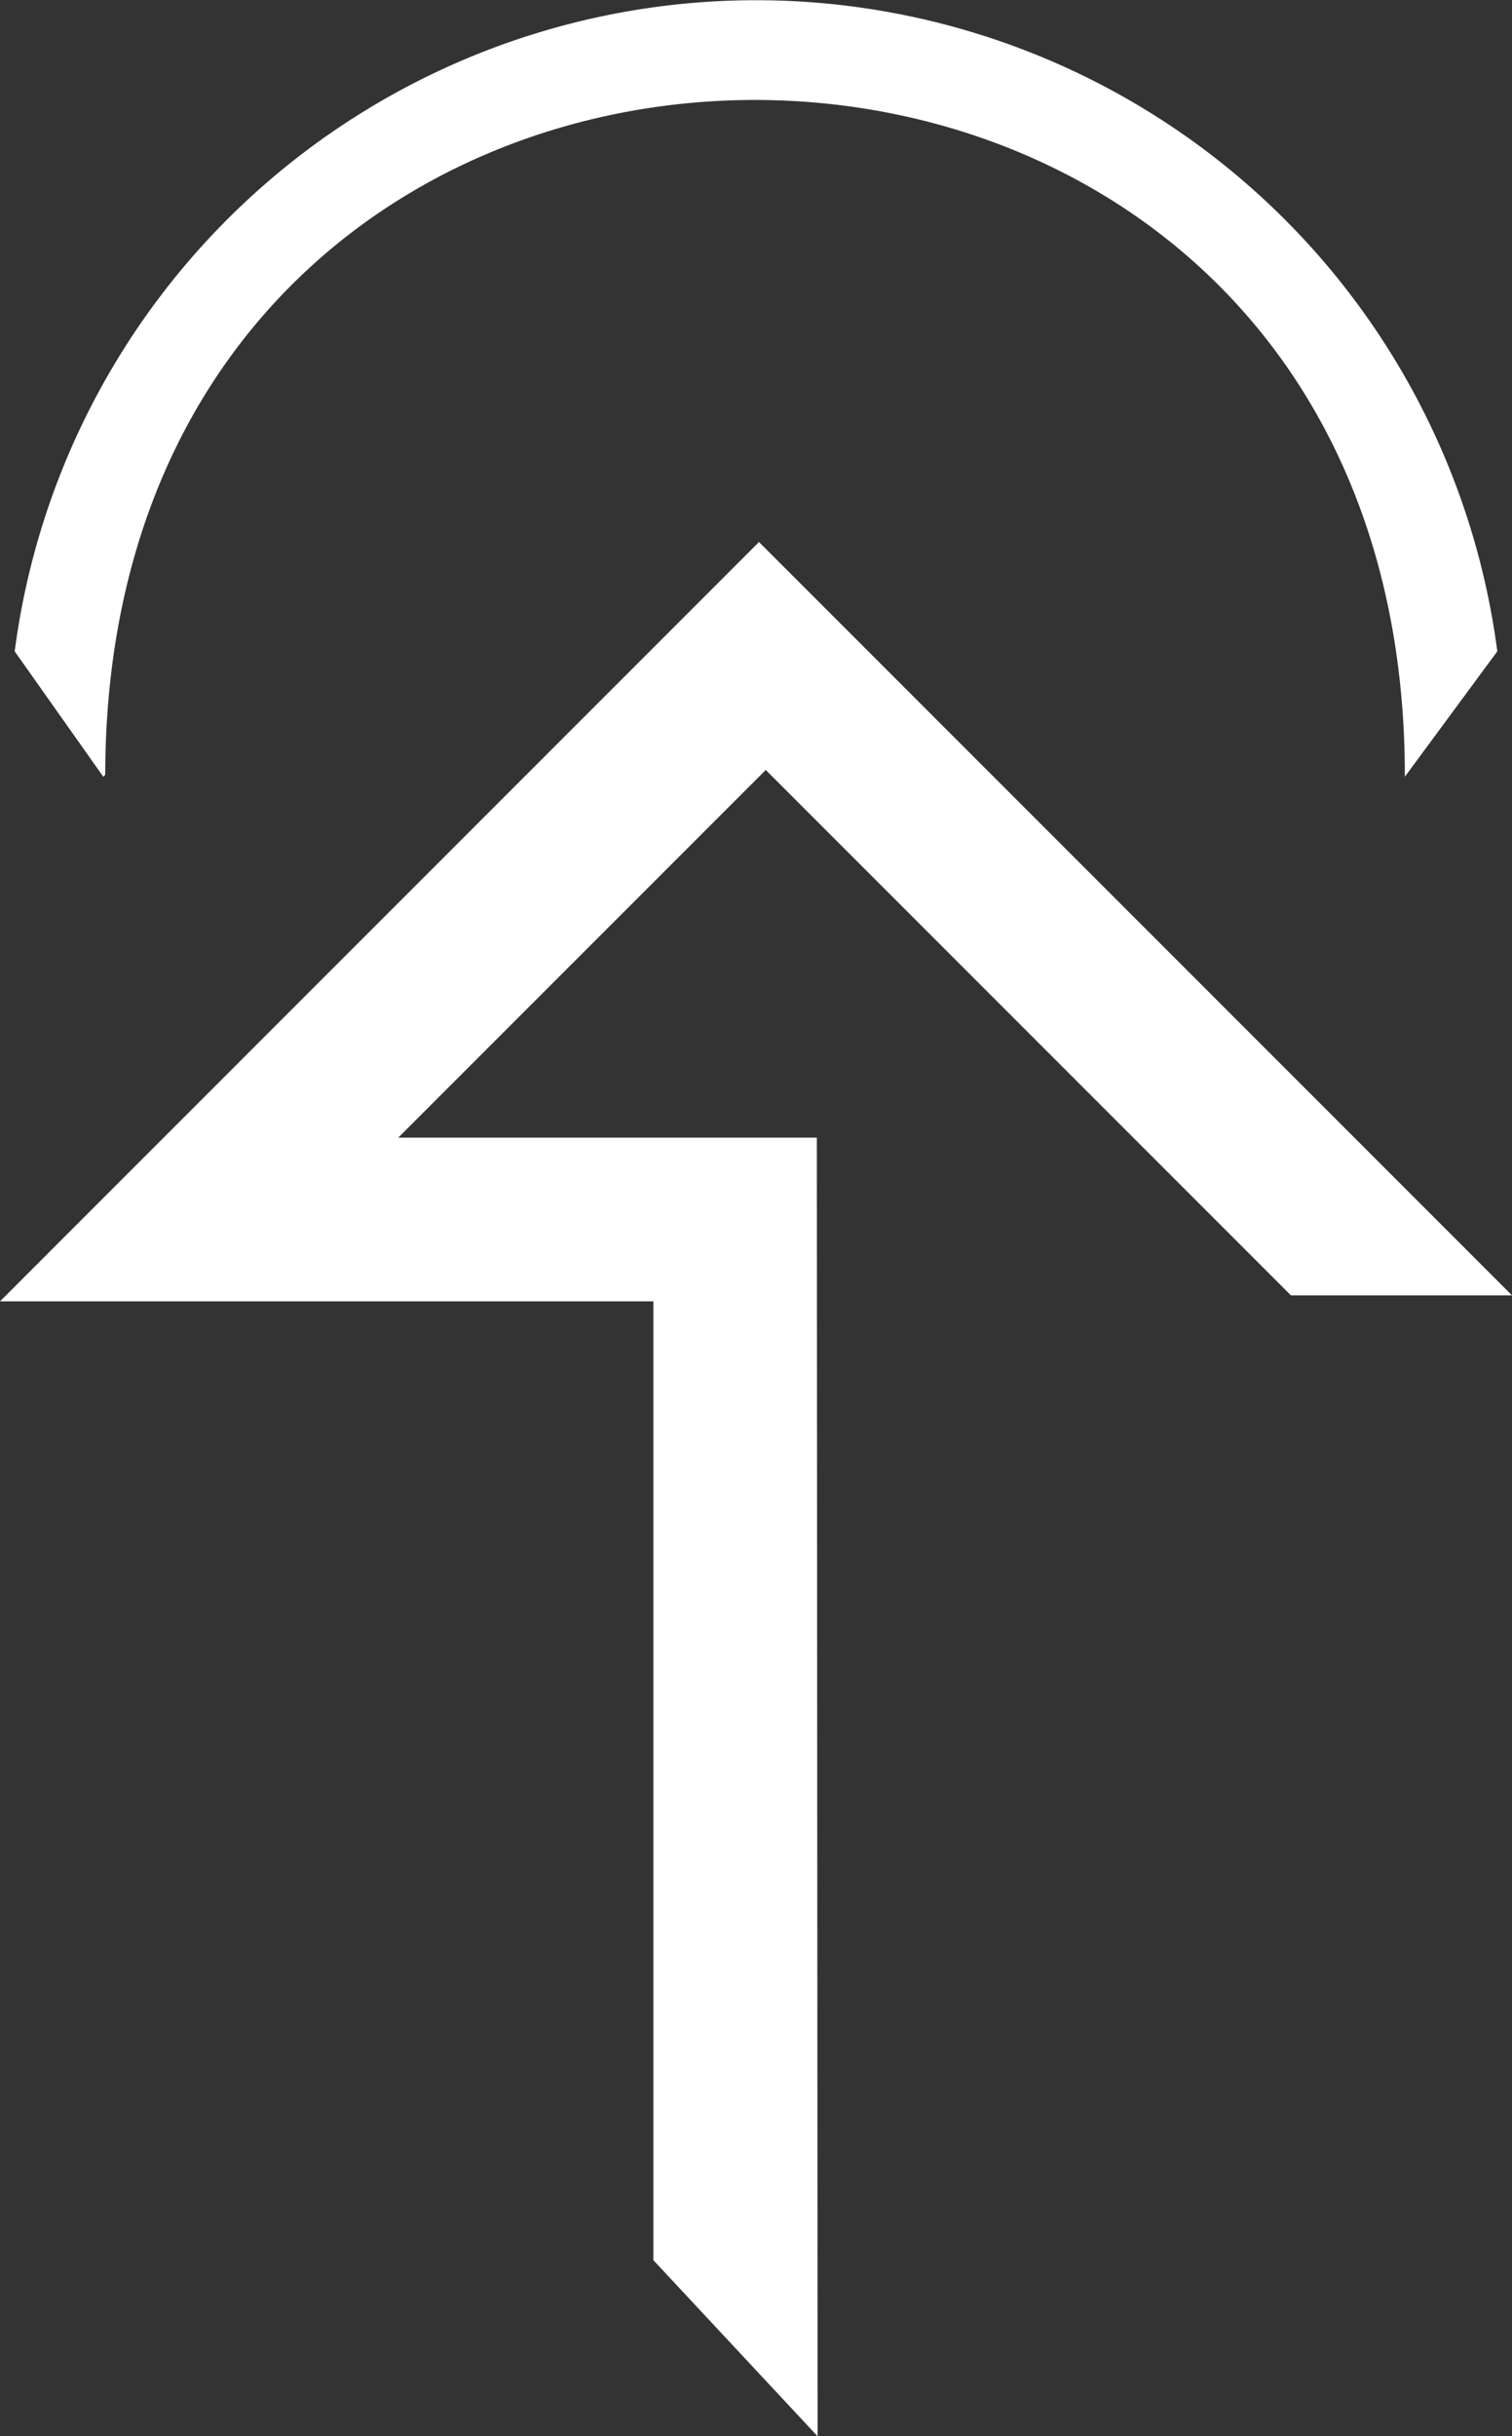 <svg id="Refugia" xmlns="http://www.w3.org/2000/svg" viewBox="0 0 78.17 125.9">
  <rect x="0" y="0" width="78.17" height="125.9" fill="#333333" stroke="none"/>
  <defs>
    <style>
      .cls-1 {
        fill: #fff;
      }
    </style>
  </defs>
  <path id="Leaf" class="cls-1" d="M1832.1,1063.43l-8.49-9.1v-49.55h-33.78l39.24-39.24,38.93,38.93h-11.43l-27.15-27.15-19,19h21.64Z" transform="translate(-1789.83 -937.53)"/>
  <path id="Stars" class="cls-1" d="M1790.59,971.19a38.65,38.65,0,0,1,76.65,0l-4.78,6.48h0c.06-46.56-67.12-46.67-67.19-.1l-.1.1Z" transform="translate(-1789.83 -937.53)"/>
</svg>
